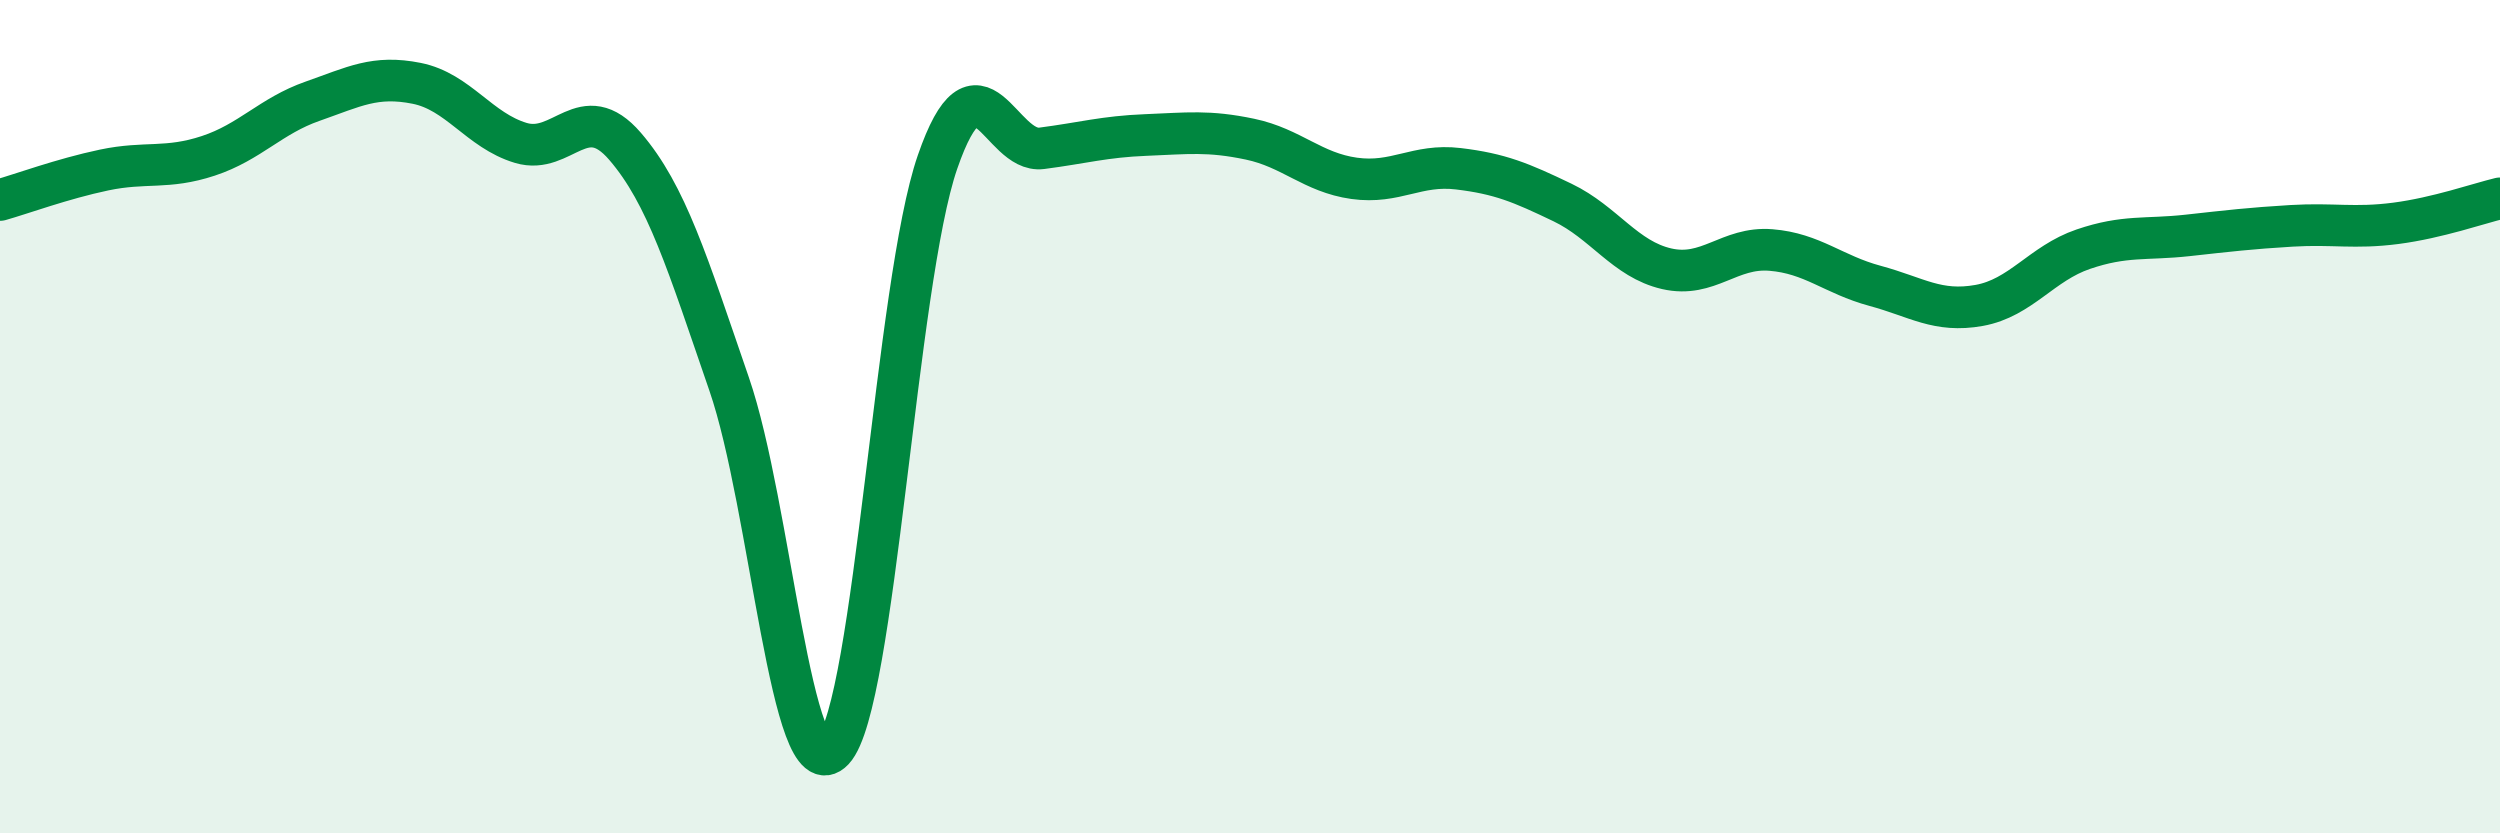 
    <svg width="60" height="20" viewBox="0 0 60 20" xmlns="http://www.w3.org/2000/svg">
      <path
        d="M 0,4.8 C 0.5,4.66 1.5,4.29 2.5,4.08 C 3.5,3.87 4,4.07 5,3.74 C 6,3.41 6.5,2.78 7.5,2.43 C 8.5,2.08 9,1.8 10,2 C 11,2.2 11.5,3.13 12.5,3.43 C 13.5,3.73 14,2.35 15,3.51 C 16,4.67 16.5,6.32 17.5,9.22 C 18.5,12.12 19,19.07 20,18 C 21,16.93 21.5,6.78 22.5,3.89 C 23.5,1 24,3.69 25,3.56 C 26,3.43 26.5,3.28 27.5,3.24 C 28.5,3.2 29,3.13 30,3.34 C 31,3.55 31.5,4.14 32.5,4.28 C 33.5,4.42 34,3.93 35,4.05 C 36,4.17 36.5,4.38 37.5,4.86 C 38.5,5.34 39,6.22 40,6.45 C 41,6.68 41.5,5.92 42.5,6 C 43.5,6.08 44,6.59 45,6.86 C 46,7.13 46.5,7.51 47.5,7.33 C 48.5,7.15 49,6.32 50,5.98 C 51,5.64 51.5,5.76 52.5,5.65 C 53.5,5.54 54,5.48 55,5.42 C 56,5.36 56.5,5.49 57.5,5.36 C 58.5,5.23 59.5,4.88 60,4.76L60 20L0 20Z"
        fill="#008740"
        opacity="0.1"
        stroke-linecap="round"
        stroke-linejoin="round"
      />
      <path
        d="M 0,4.8 C 0.5,4.66 1.5,4.29 2.5,4.08 C 3.5,3.87 4,4.07 5,3.74 C 6,3.41 6.5,2.78 7.5,2.43 C 8.5,2.08 9,1.8 10,2 C 11,2.2 11.5,3.13 12.5,3.43 C 13.5,3.73 14,2.35 15,3.51 C 16,4.67 16.5,6.32 17.5,9.22 C 18.5,12.12 19,19.07 20,18 C 21,16.93 21.5,6.78 22.5,3.89 C 23.5,1 24,3.69 25,3.56 C 26,3.43 26.5,3.28 27.5,3.24 C 28.5,3.2 29,3.13 30,3.34 C 31,3.55 31.5,4.14 32.5,4.28 C 33.5,4.42 34,3.93 35,4.05 C 36,4.17 36.5,4.38 37.5,4.86 C 38.5,5.34 39,6.22 40,6.45 C 41,6.68 41.5,5.92 42.5,6 C 43.5,6.08 44,6.59 45,6.86 C 46,7.13 46.5,7.51 47.5,7.33 C 48.5,7.15 49,6.32 50,5.98 C 51,5.64 51.5,5.76 52.5,5.65 C 53.5,5.54 54,5.48 55,5.42 C 56,5.36 56.5,5.49 57.5,5.36 C 58.5,5.23 59.5,4.88 60,4.76"
        stroke="#008740"
        stroke-width="1"
        fill="none"
        stroke-linecap="round"
        stroke-linejoin="round"
      />
    </svg>
  